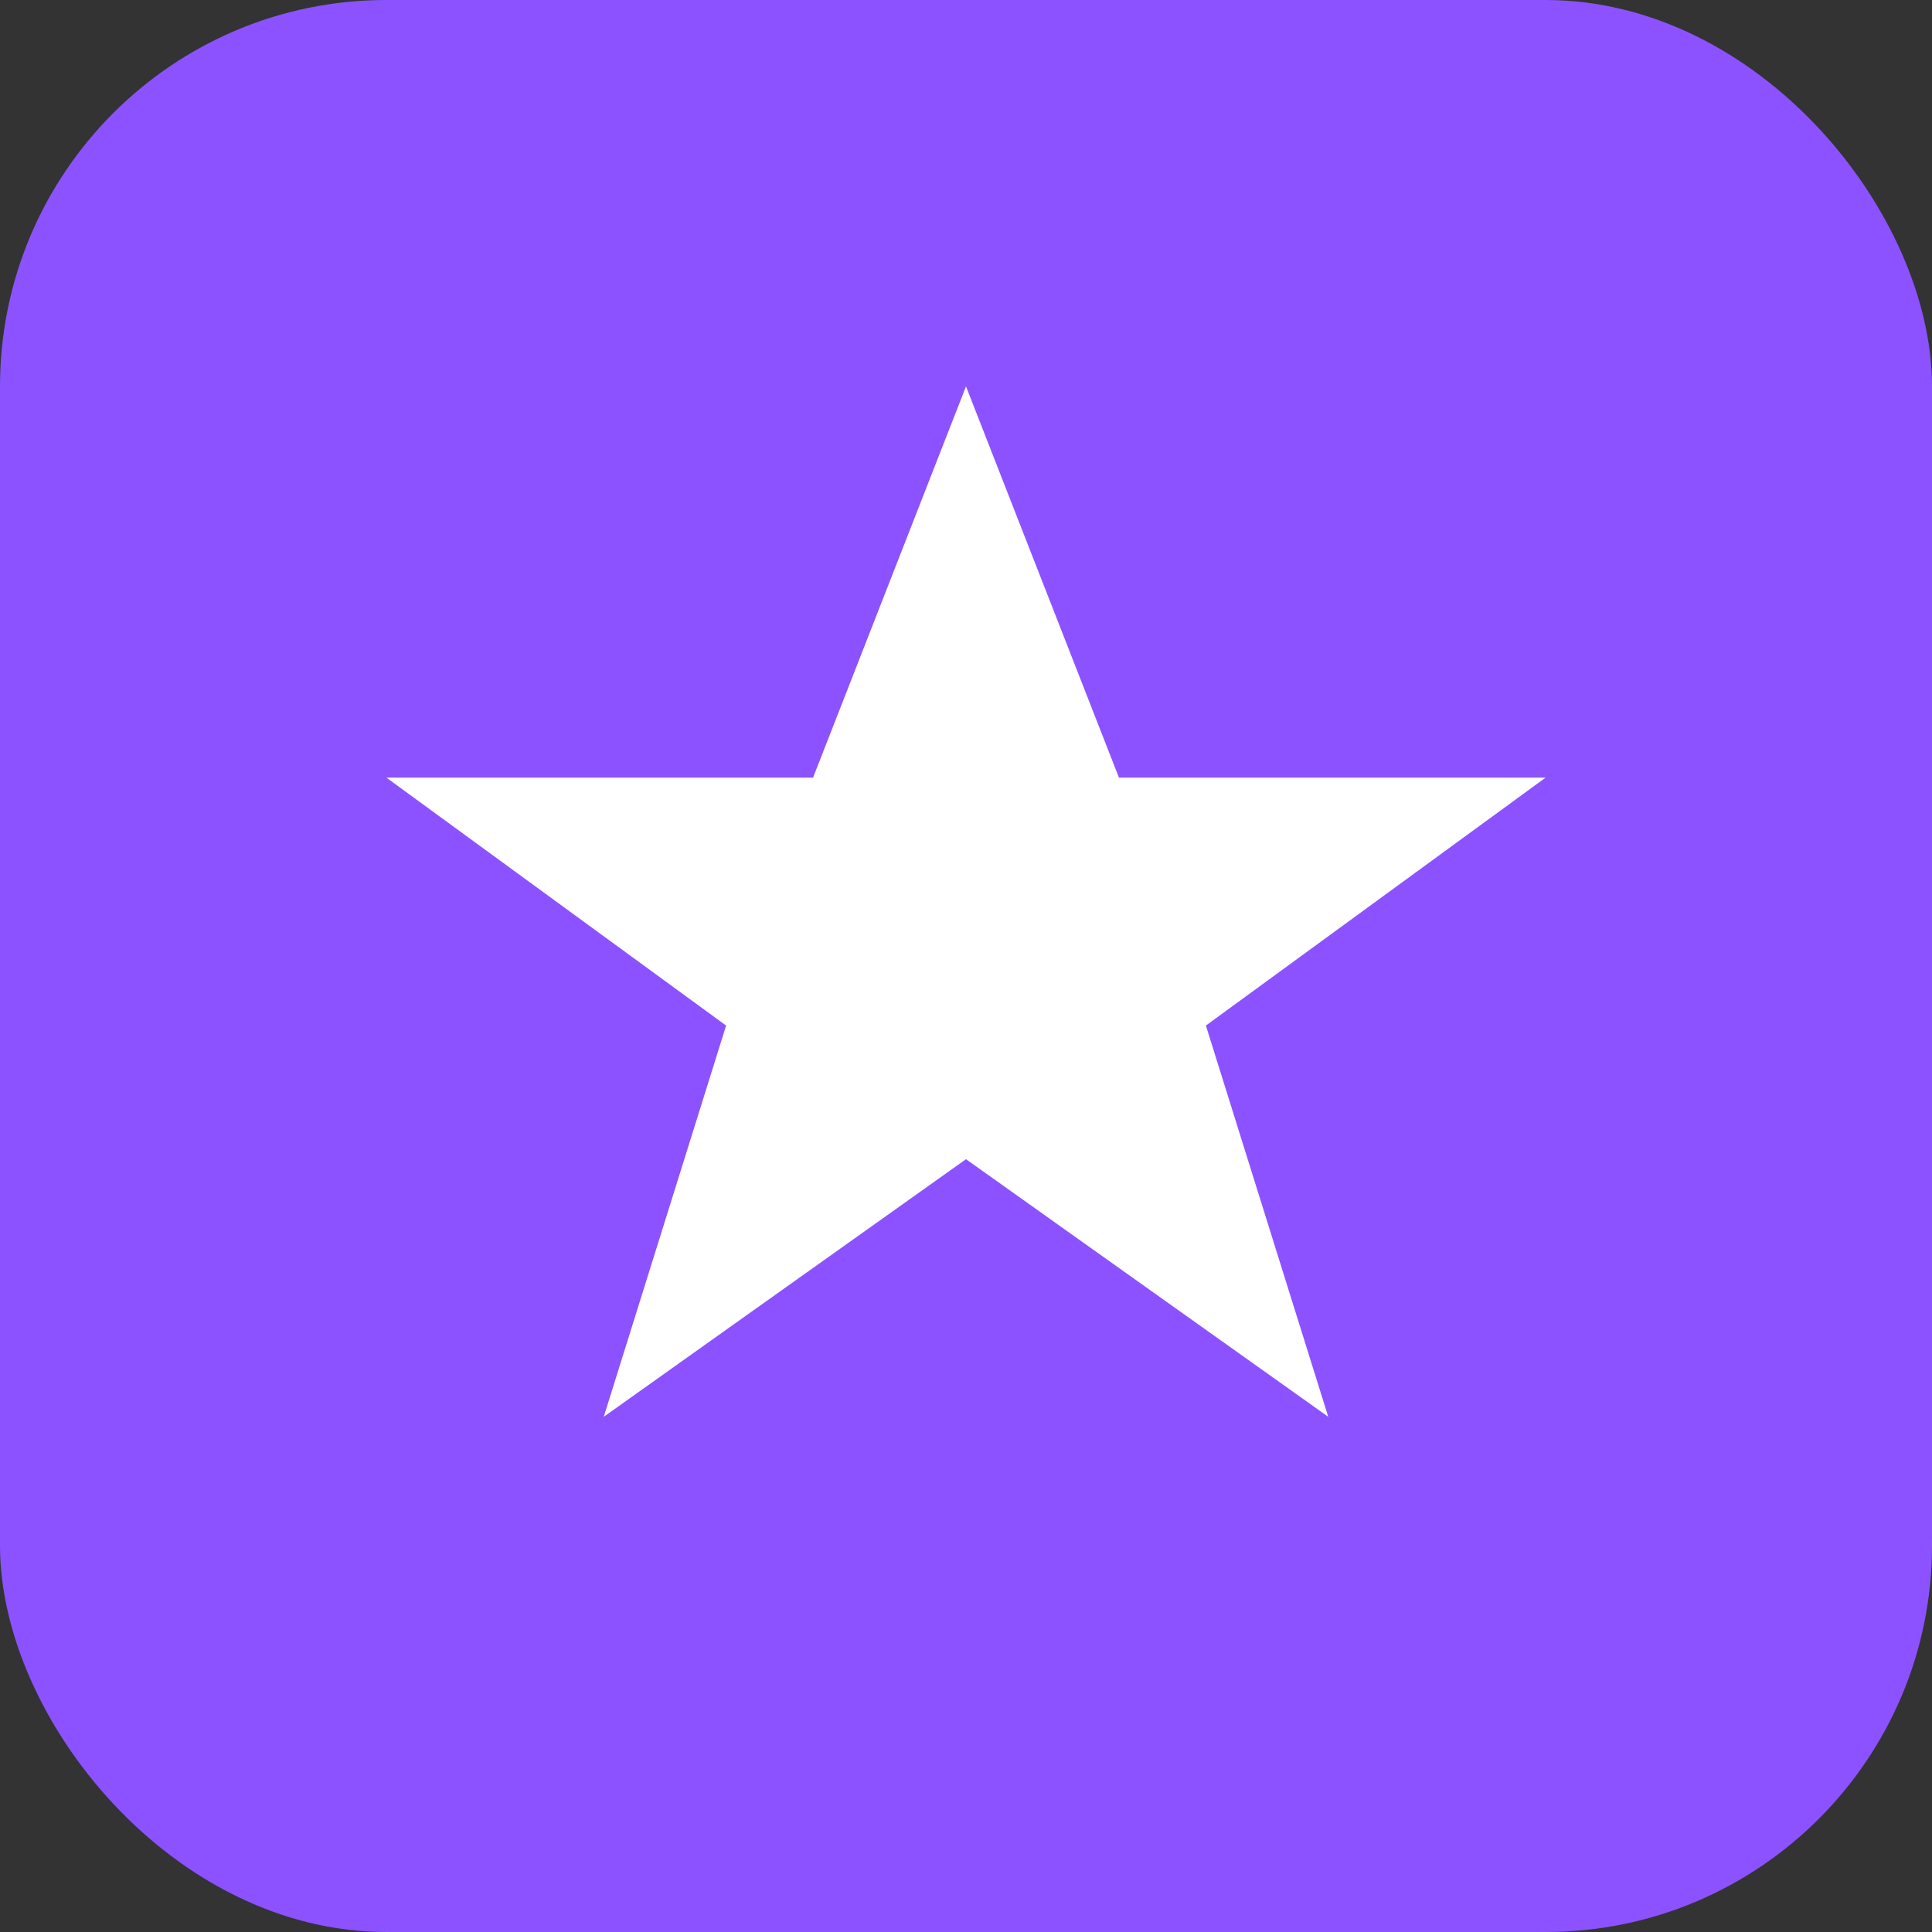 <?xml version="1.0" encoding="UTF-8" standalone="no"?>
<svg width="180" height="180" viewBox="0 0 180 180" fill="none" xmlns="http://www.w3.org/2000/svg">
  <rect x="0" y="0" width="180" height="180" fill="#333333" stroke="none"/>
  <rect width="180" height="180" rx="36" fill="#8C52FF"/>
  <path d="M90 36L104.25 72.45H144L112.35 95.55L123.75 132L90 108L56.25 132L67.65 95.55L36 72.45H75.75L90 36Z" fill="#FFFFFF"/>
</svg>
